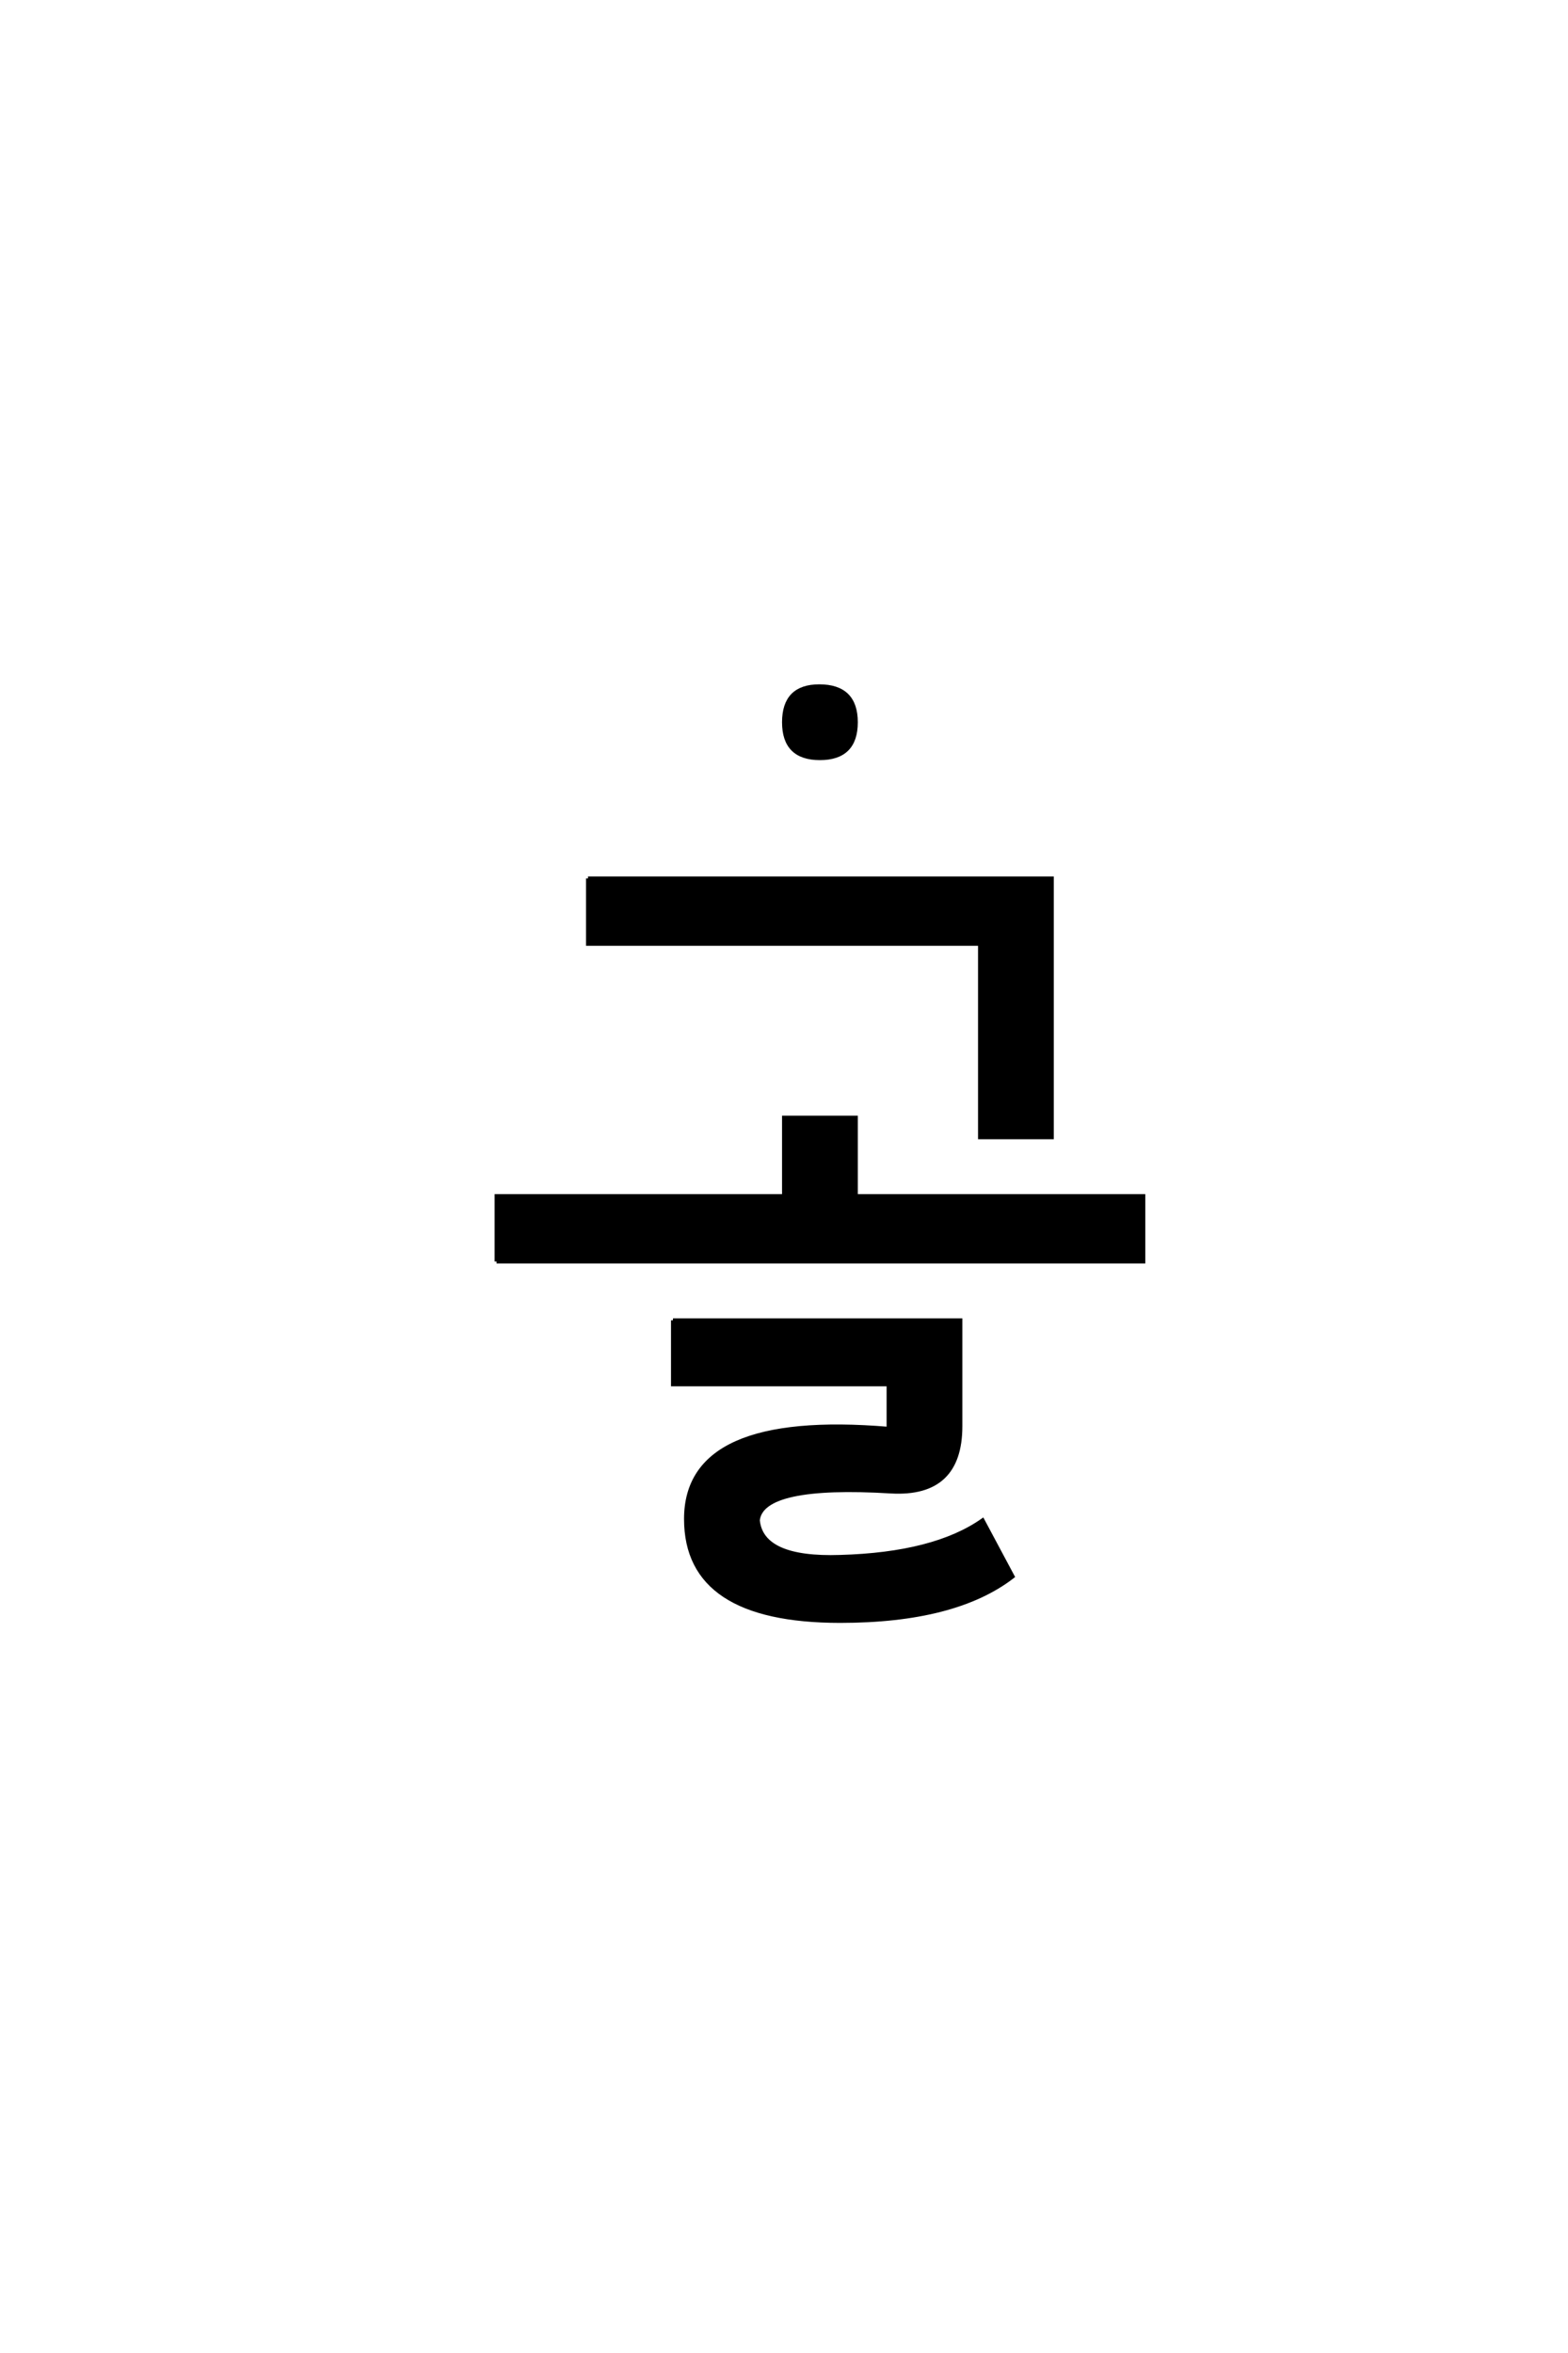 <?xml version='1.0' encoding='UTF-8'?>
<!DOCTYPE svg PUBLIC "-//W3C//DTD SVG 1.0//EN"
"http://www.w3.org/TR/2001/REC-SVG-20010904/DTD/svg10.dtd">

<svg xmlns='http://www.w3.org/2000/svg' version='1.0' width='40.0' height='60.0'>

 <g transform='scale(0.1 -0.1) translate(110.0 -370.0)'>
  <path d='M40 146
L90 146
L108.328 146
L158.328 146
L158.328 80
L140 80
L140 129.328
L40 129.328
L40 146
L40 146
M16.672 48.328
L16.672 65
L90 65
L90 85
L108.328 85
L108.328 65
L181.672 65
L181.672 48.328
L16.672 48.328
L16.672 48.328
M61.672 33.328
L135 33.328
L135 6.328
Q135 -11.328 117.328 -10.328
Q84.328 -8.328 83.328 -17.672
Q84.328 -27.672 104.328 -27
Q128.328 -26.328 140.672 -17.672
L148.328 -32
Q133.672 -43.328 104.328 -43.328
Q65 -43.328 65 -17.328
Q65 10 116.672 5.672
L116.672 17
L61.672 17
L61.672 33.328
L61.672 33.328
M99 195
Q108.328 195 108.328 185.828
Q108.328 176.672 99.156 176.672
Q90 176.672 90 185.828
Q90 195 99 195
' style='fill: #000000; stroke: #000000'/>
 </g>
</svg>
